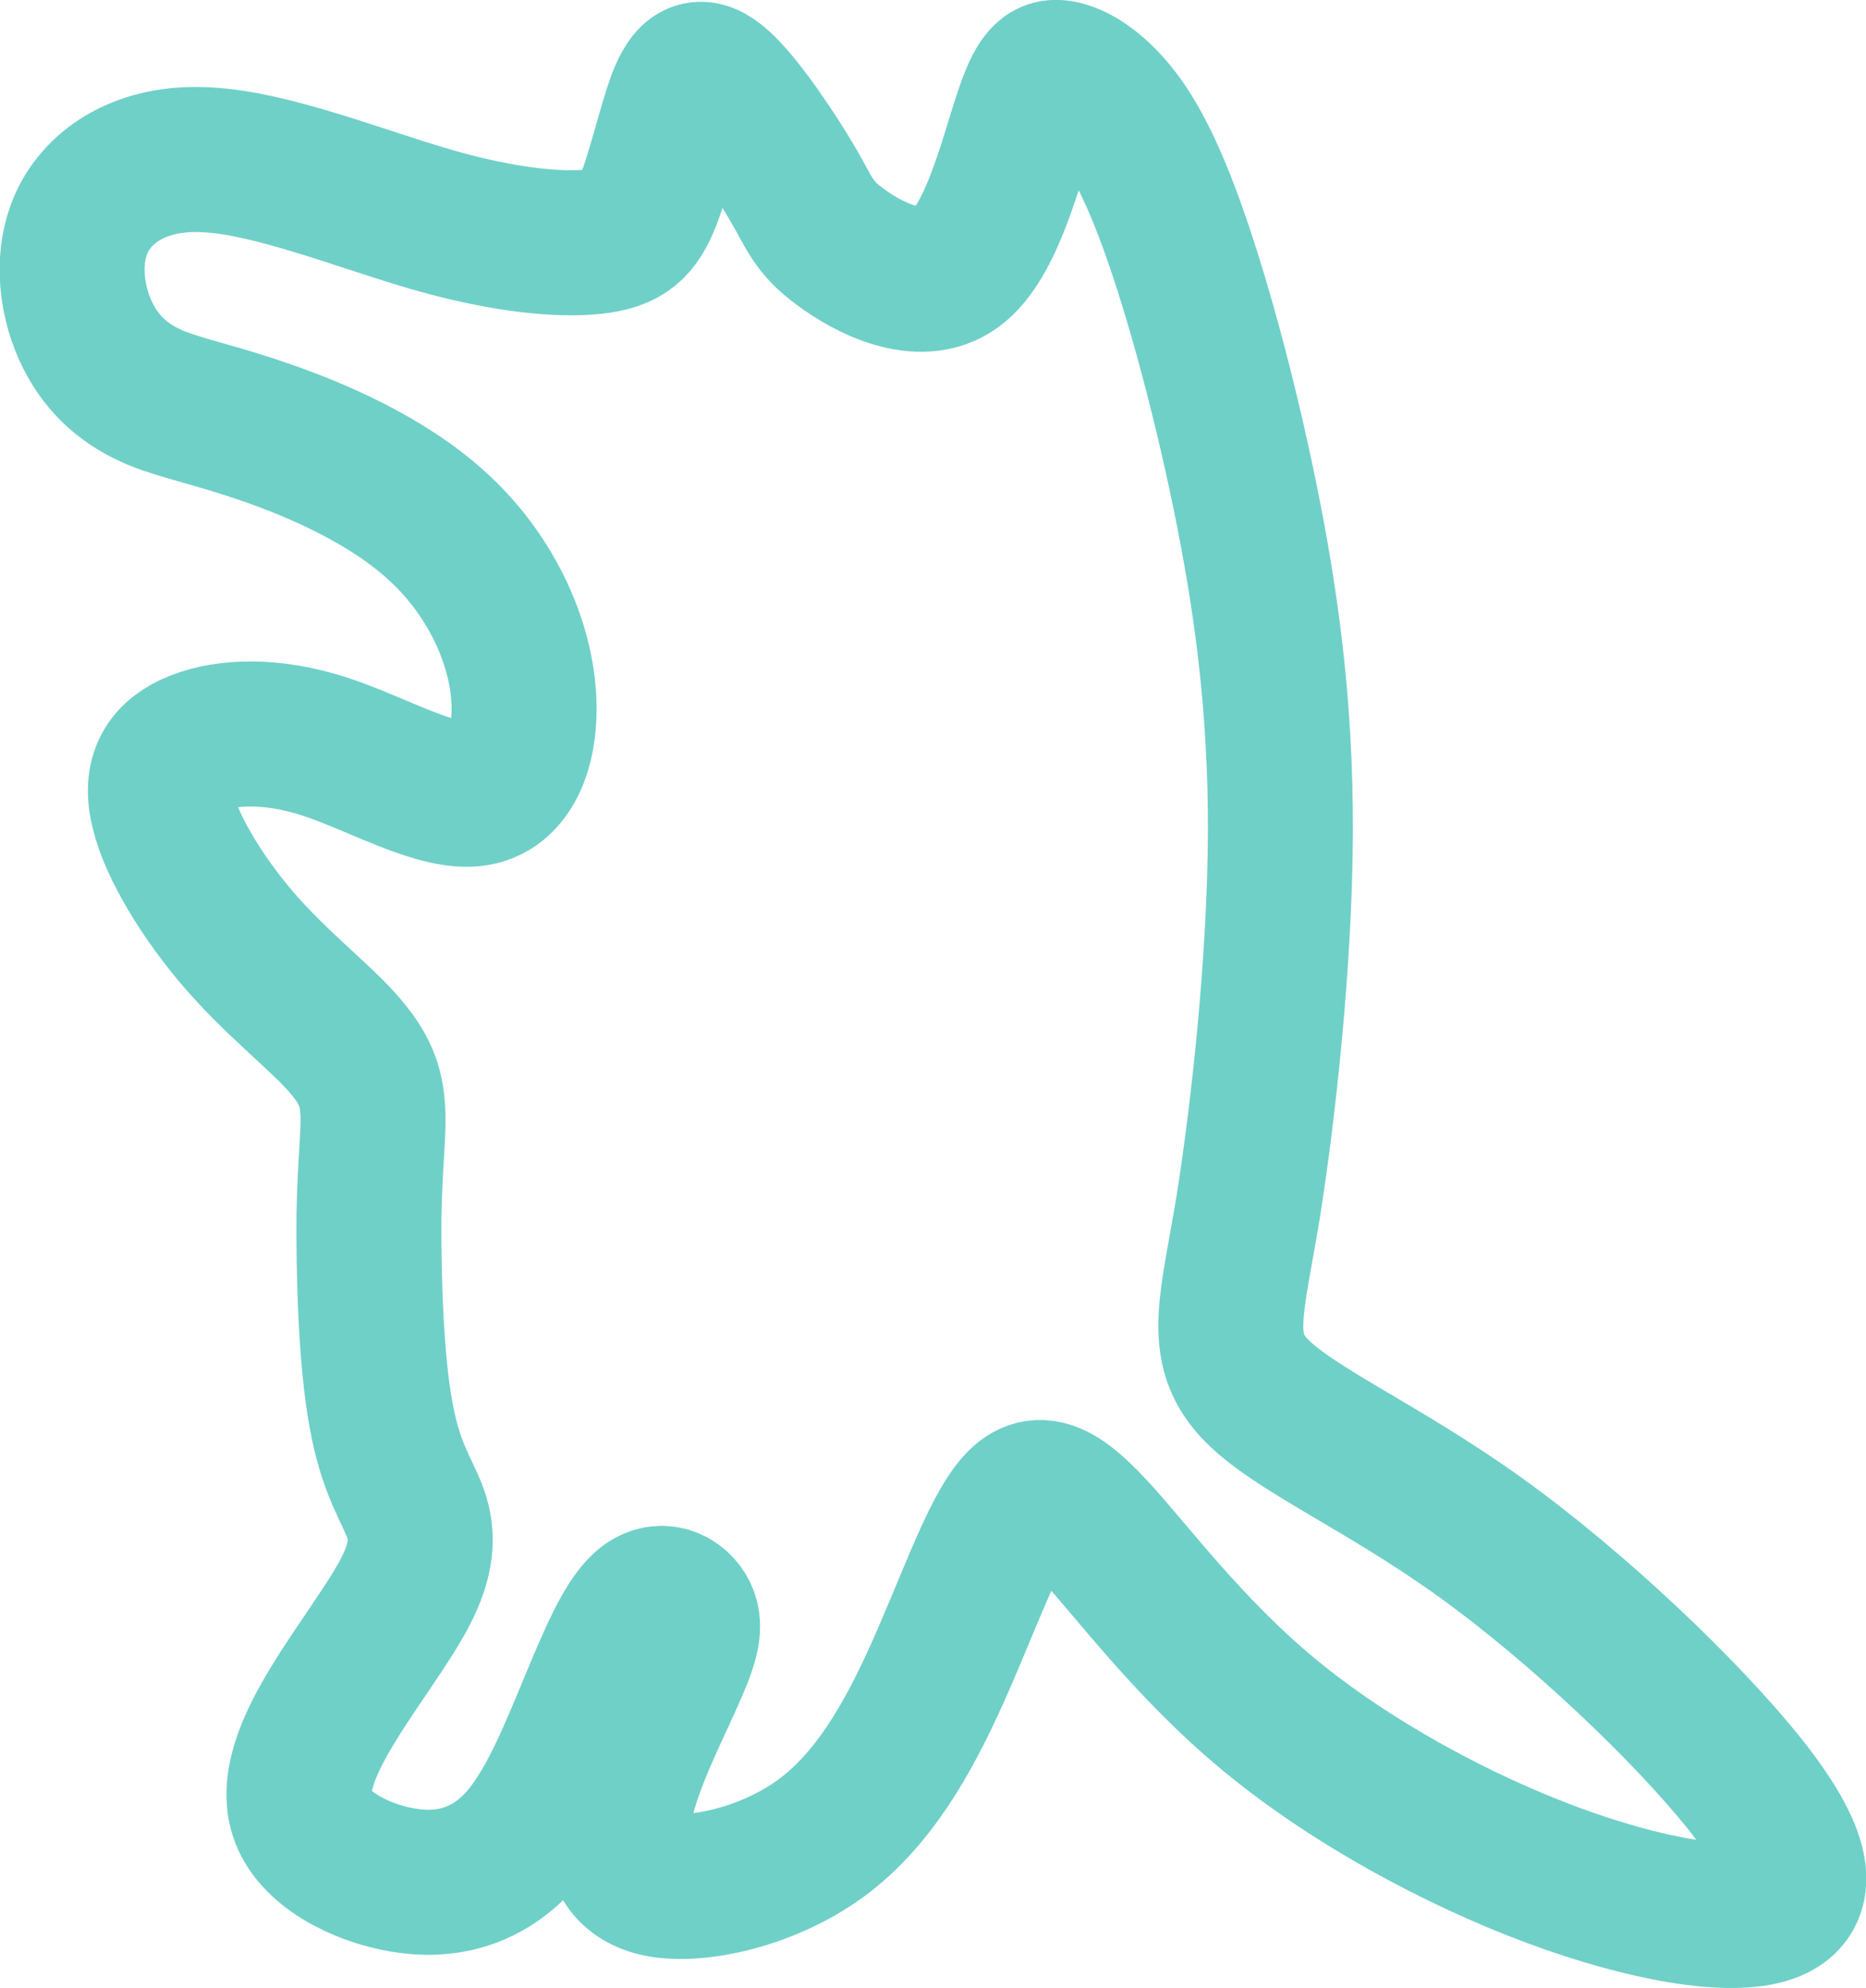 <?xml version="1.0" encoding="UTF-8"?> <svg xmlns="http://www.w3.org/2000/svg" viewBox="1983.59 2482.525 32.82 34.95" width="32.82" height="34.95" data-guides="{&quot;vertical&quot;:[],&quot;horizontal&quot;:[]}"><path fill="none" stroke="#6fd0c8" fill-opacity="1" stroke-width="2.55" stroke-opacity="1" clip-rule="evenodd" color="rgb(51, 51, 51)" fill-rule="evenodd" stroke-miterlimit="22.926" text-rendering="geometricprecision" class="fil0 str0" id="tSvg13cc86400cd" title="Path 1" d="M 1987.24 2485.335 C 1988.39 2485.395 1989.96 2486.035 1991.22 2486.395C 1992.48 2486.755 1993.44 2486.835 1994.02 2486.775C 1994.6 2486.715 1994.81 2486.515 1995 2486.025C 1995.19 2485.535 1995.37 2484.755 1995.54 2484.285C 1995.72 2483.825 1995.89 2483.675 1996.27 2484.025C 1996.65 2484.375 1997.22 2485.225 1997.53 2485.755C 1997.84 2486.285 1997.89 2486.515 1998.37 2486.865C 1998.85 2487.225 1999.77 2487.705 2000.4 2487.245C 2001.03 2486.785 2001.37 2485.365 2001.62 2484.615C 2001.86 2483.865 2002.01 2483.765 2002.24 2483.805C 2002.47 2483.845 2002.79 2484.025 2003.13 2484.415C 2003.47 2484.805 2003.82 2485.415 2004.23 2486.565C 2004.64 2487.715 2005.11 2489.415 2005.48 2491.215C 2005.85 2493.015 2006.12 2494.905 2006.11 2497.175C 2006.1 2499.435 2005.81 2502.075 2005.54 2503.765C 2005.26 2505.455 2004.99 2506.205 2005.64 2506.915C 2006.29 2507.625 2007.88 2508.295 2009.62 2509.545C 2011.36 2510.795 2013.26 2512.615 2014.27 2513.875C 2015.28 2515.145 2015.39 2515.865 2014.71 2516.105C 2014.03 2516.345 2012.56 2516.105 2010.89 2515.485C 2009.22 2514.865 2007.35 2513.855 2005.92 2512.675C 2004.49 2511.495 2003.5 2510.135 2002.82 2509.405C 2002.14 2508.675 2001.77 2508.555 2001.38 2509.105C 2000.99 2509.645 2000.57 2510.845 2000.06 2511.975C 1999.55 2513.105 1998.94 2514.175 1998.02 2514.845C 1997.1 2515.515 1995.87 2515.785 1995.19 2515.655C 1994.5 2515.515 1994.36 2514.975 1994.51 2514.255C 1994.66 2513.535 1995.11 2512.645 1995.38 2512.045C 1995.65 2511.445 1995.75 2511.145 1995.64 2510.905C 1995.53 2510.665 1995.21 2510.485 1994.9 2510.765C 1994.59 2511.045 1994.29 2511.775 1993.95 2512.595C 1993.61 2513.405 1993.25 2514.305 1992.74 2514.875C 1992.23 2515.445 1991.57 2515.685 1990.82 2515.595C 1990.06 2515.505 1989.2 2515.095 1988.94 2514.515C 1988.68 2513.945 1989.01 2513.205 1989.45 2512.485C 1989.89 2511.765 1990.43 2511.065 1990.72 2510.505C 1991.01 2509.945 1991.04 2509.535 1990.9 2509.135C 1990.76 2508.735 1990.46 2508.355 1990.29 2507.385C 1990.11 2506.425 1990.07 2504.875 1990.08 2503.865C 1990.1 2502.855 1990.18 2502.375 1990.14 2501.965C 1990.11 2501.555 1989.96 2501.225 1989.54 2500.775C 1989.12 2500.325 1988.41 2499.765 1987.79 2499.045C 1987.16 2498.315 1986.61 2497.415 1986.46 2496.785C 1986.3 2496.155 1986.54 2495.785 1987.06 2495.585C 1987.57 2495.385 1988.36 2495.345 1989.29 2495.645C 1990.22 2495.945 1991.29 2496.585 1991.96 2496.475C 1992.63 2496.365 1992.9 2495.515 1992.78 2494.555C 1992.66 2493.605 1992.14 2492.545 1991.26 2491.755C 1990.39 2490.965 1989.16 2490.435 1988.26 2490.125C 1987.37 2489.815 1986.81 2489.715 1986.32 2489.515C 1985.83 2489.305 1985.42 2488.985 1985.14 2488.435C 1984.86 2487.885 1984.73 2487.095 1985.03 2486.435C 1985.33 2485.785 1986.08 2485.265 1987.24 2485.335Z"></path><defs></defs></svg> 